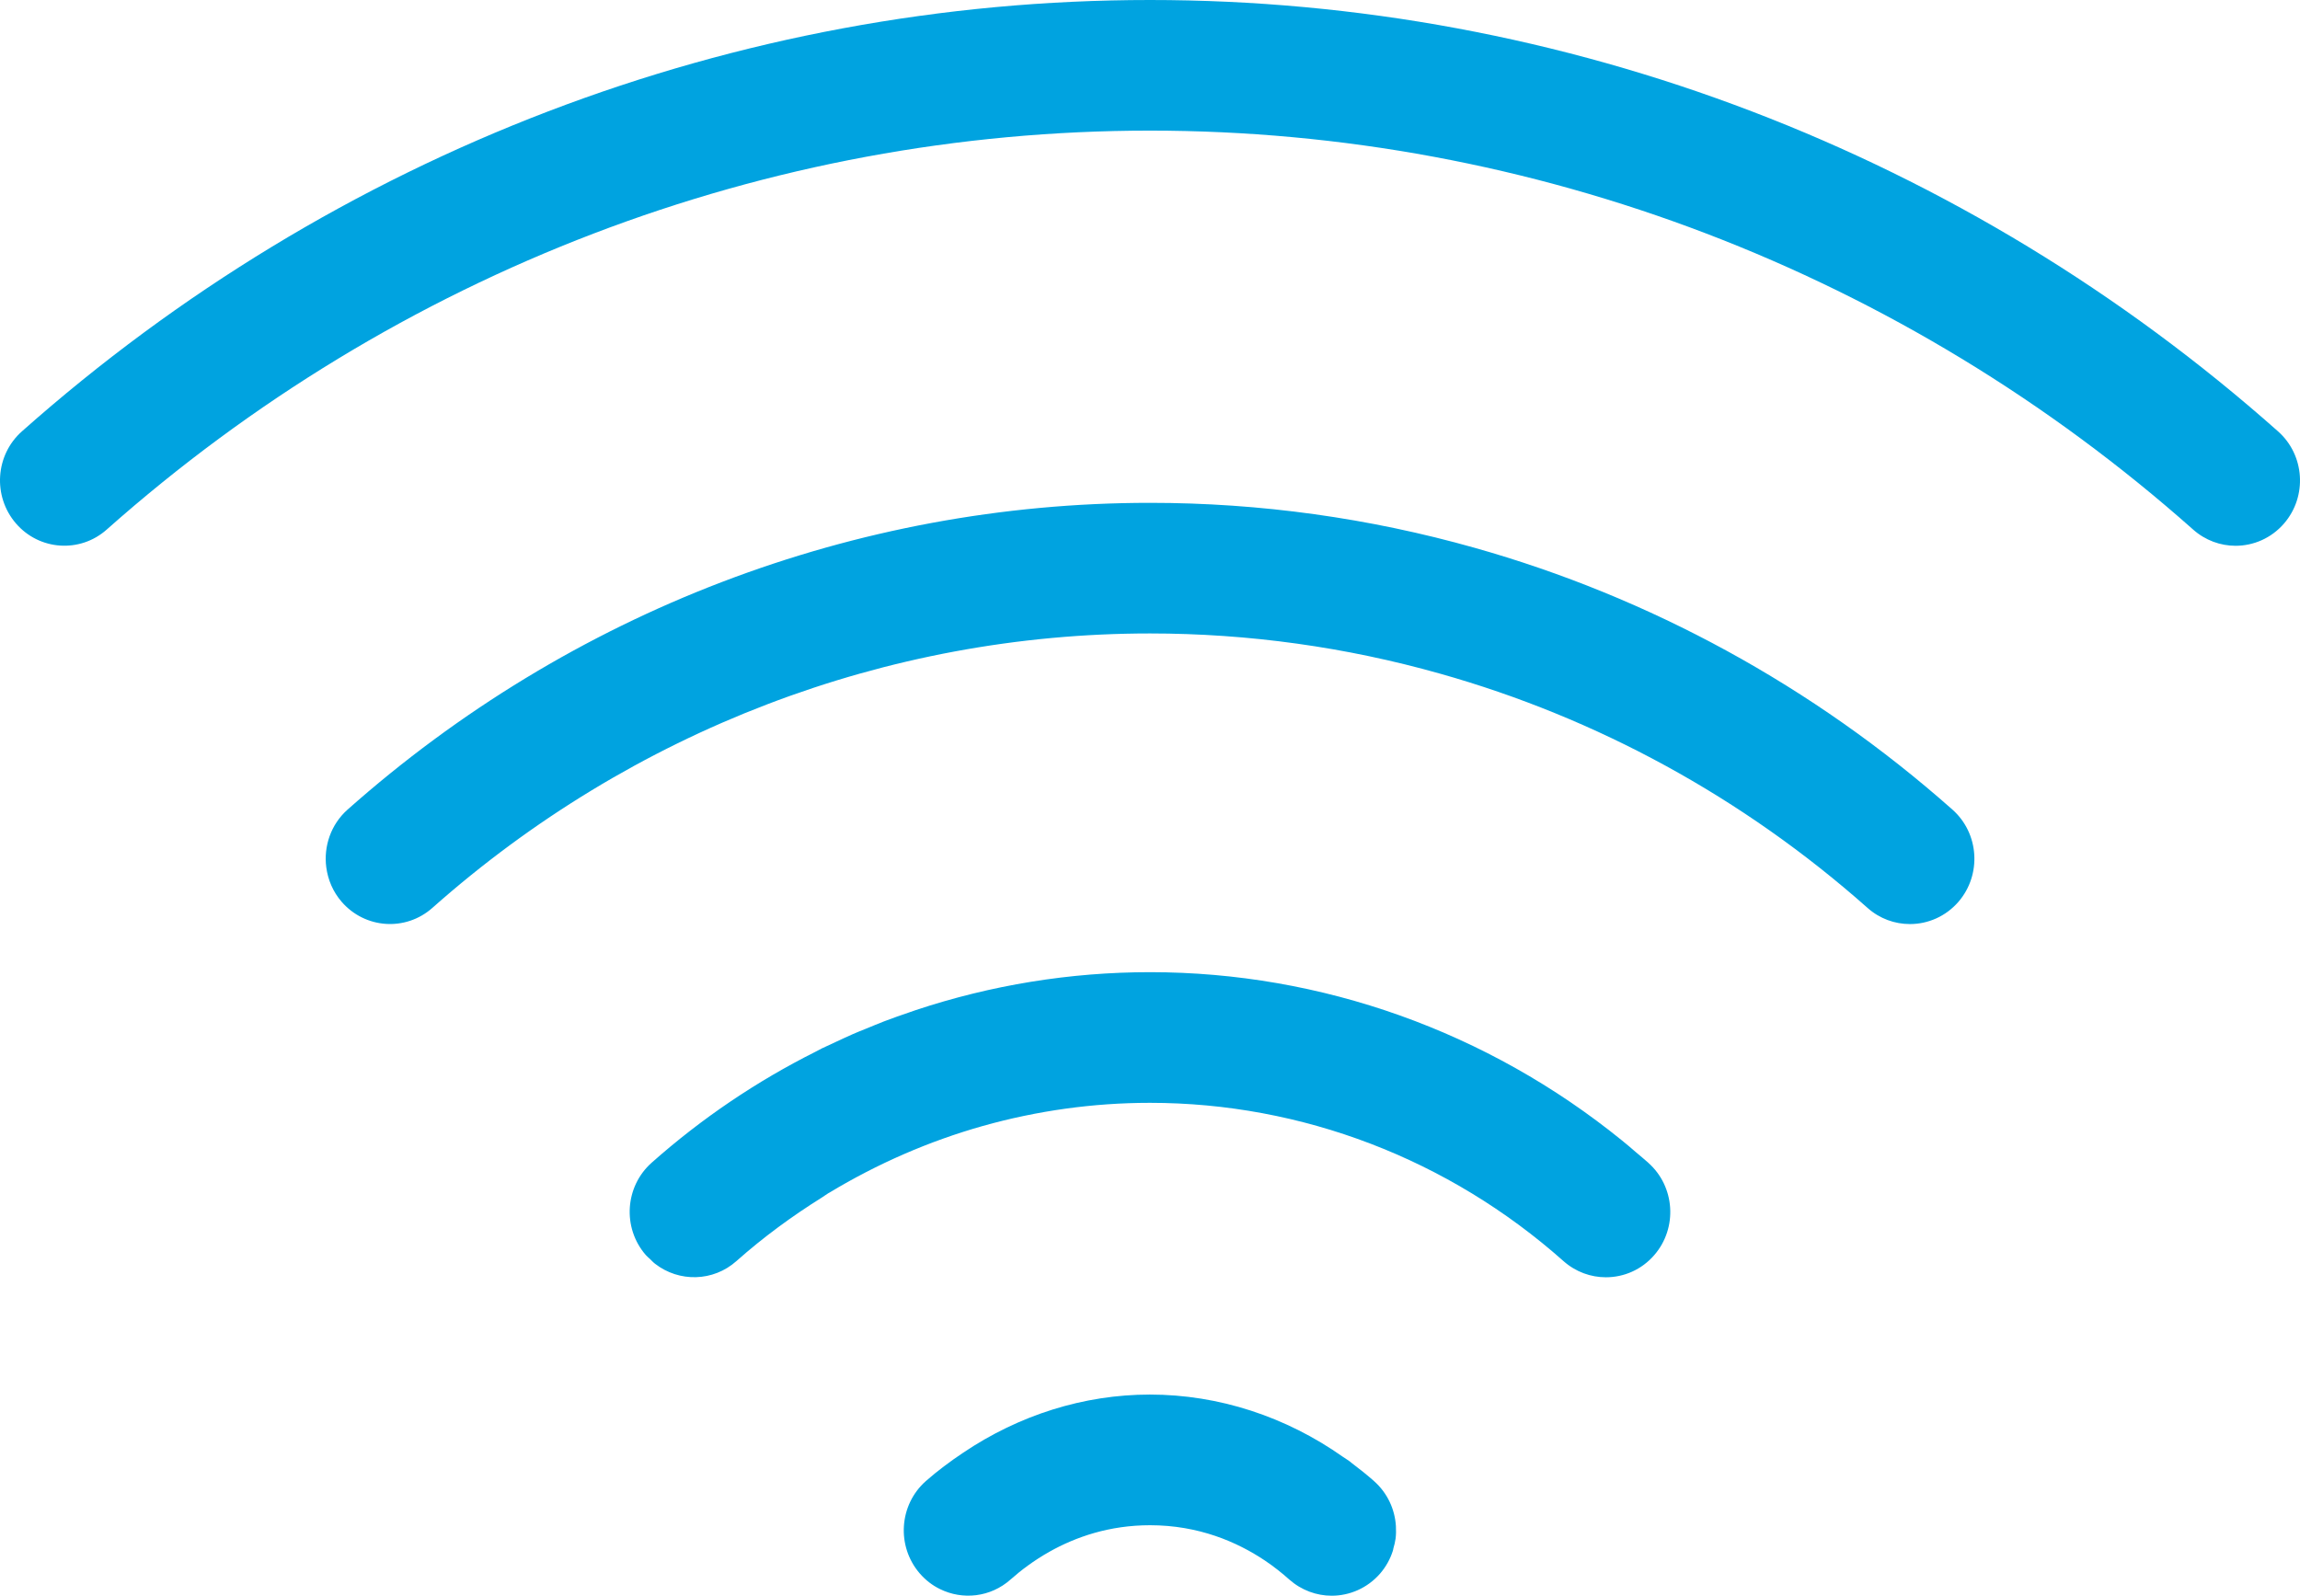<svg width="49" height="34" viewBox="0 0 49 34" fill="none" xmlns="http://www.w3.org/2000/svg">
<path d="M24.499 0C15.678 0 7.144 3.264 0.469 9.189C-0.102 9.694 -0.159 10.573 0.339 11.152C0.838 11.731 1.706 11.789 2.274 11.283C8.448 5.802 16.342 2.783 24.499 2.783C32.657 2.783 40.55 5.802 46.725 11.285C46.985 11.515 47.307 11.629 47.627 11.629C48.009 11.629 48.389 11.468 48.661 11.153C49.159 10.575 49.102 9.696 48.532 9.191C41.855 3.263 33.321 0 24.499 0ZM24.499 10.714C18.223 10.714 12.153 13.035 7.406 17.249C7.048 17.567 6.893 18.033 6.951 18.479C6.986 18.743 7.092 18.998 7.277 19.213C7.777 19.791 8.642 19.85 9.212 19.344C13.461 15.574 18.889 13.497 24.5 13.497C26.603 13.497 28.681 13.789 30.681 14.354C34.015 15.293 37.131 16.988 39.787 19.345C40.048 19.577 40.369 19.689 40.69 19.689H40.691C41.072 19.689 41.452 19.528 41.724 19.214C42.222 18.636 42.165 17.756 41.596 17.251C38.625 14.616 35.14 12.722 31.412 11.671C29.176 11.04 26.852 10.714 24.501 10.714H24.5H24.499ZM24.5 20.714C22.795 20.714 21.113 20.99 19.513 21.521C19.474 21.534 19.434 21.549 19.396 21.562C19.207 21.625 19.021 21.692 18.835 21.762C18.708 21.811 18.583 21.864 18.456 21.916C18.36 21.955 18.263 21.992 18.167 22.035C18.054 22.083 17.945 22.138 17.833 22.188C17.725 22.238 17.617 22.287 17.51 22.338C17.465 22.361 17.42 22.386 17.375 22.409C16.126 23.035 14.951 23.826 13.884 24.773C13.314 25.279 13.255 26.157 13.754 26.736C13.754 26.737 13.755 26.738 13.756 26.738V26.739C13.784 26.771 13.817 26.796 13.847 26.825C13.883 26.86 13.917 26.898 13.957 26.928C14.466 27.323 15.193 27.312 15.69 26.869C16.264 26.359 16.878 25.91 17.518 25.51C17.562 25.483 17.601 25.451 17.645 25.425C17.653 25.419 17.661 25.417 17.669 25.412C18.696 24.792 19.795 24.314 20.938 23.991C22.09 23.667 23.288 23.498 24.5 23.498C27.734 23.498 30.864 24.697 33.31 26.871C33.571 27.102 33.892 27.215 34.213 27.215C34.595 27.215 34.974 27.055 35.245 26.74C35.744 26.162 35.686 25.282 35.116 24.776L35.115 24.774C35.029 24.697 34.939 24.624 34.852 24.55C34.752 24.465 34.655 24.378 34.553 24.298C31.696 21.98 28.153 20.714 24.5 20.714ZM24.498 29.714C23.086 29.714 21.706 30.153 20.517 30.955C20.242 31.139 19.976 31.336 19.724 31.558C19.153 32.064 19.095 32.942 19.592 33.522C19.717 33.667 19.864 33.78 20.025 33.858C20.506 34.096 21.101 34.035 21.529 33.655C21.749 33.459 22.026 33.25 22.357 33.063C22.918 32.748 23.634 32.498 24.501 32.498C25.535 32.498 26.354 32.853 26.949 33.251C27.147 33.384 27.319 33.523 27.467 33.655C27.728 33.885 28.05 34 28.371 34C28.752 34 29.132 33.839 29.404 33.526C29.528 33.381 29.618 33.218 29.673 33.045C29.68 33.029 29.681 33.009 29.685 32.992C29.705 32.923 29.723 32.853 29.732 32.783C29.743 32.697 29.744 32.609 29.739 32.521V32.517C29.717 32.161 29.561 31.814 29.274 31.559C29.125 31.427 28.969 31.302 28.81 31.183C28.792 31.169 28.775 31.152 28.758 31.14C28.712 31.106 28.663 31.077 28.616 31.045C27.4 30.186 25.967 29.714 24.498 29.714Z" fill="#00A3E0"/>
</svg>
